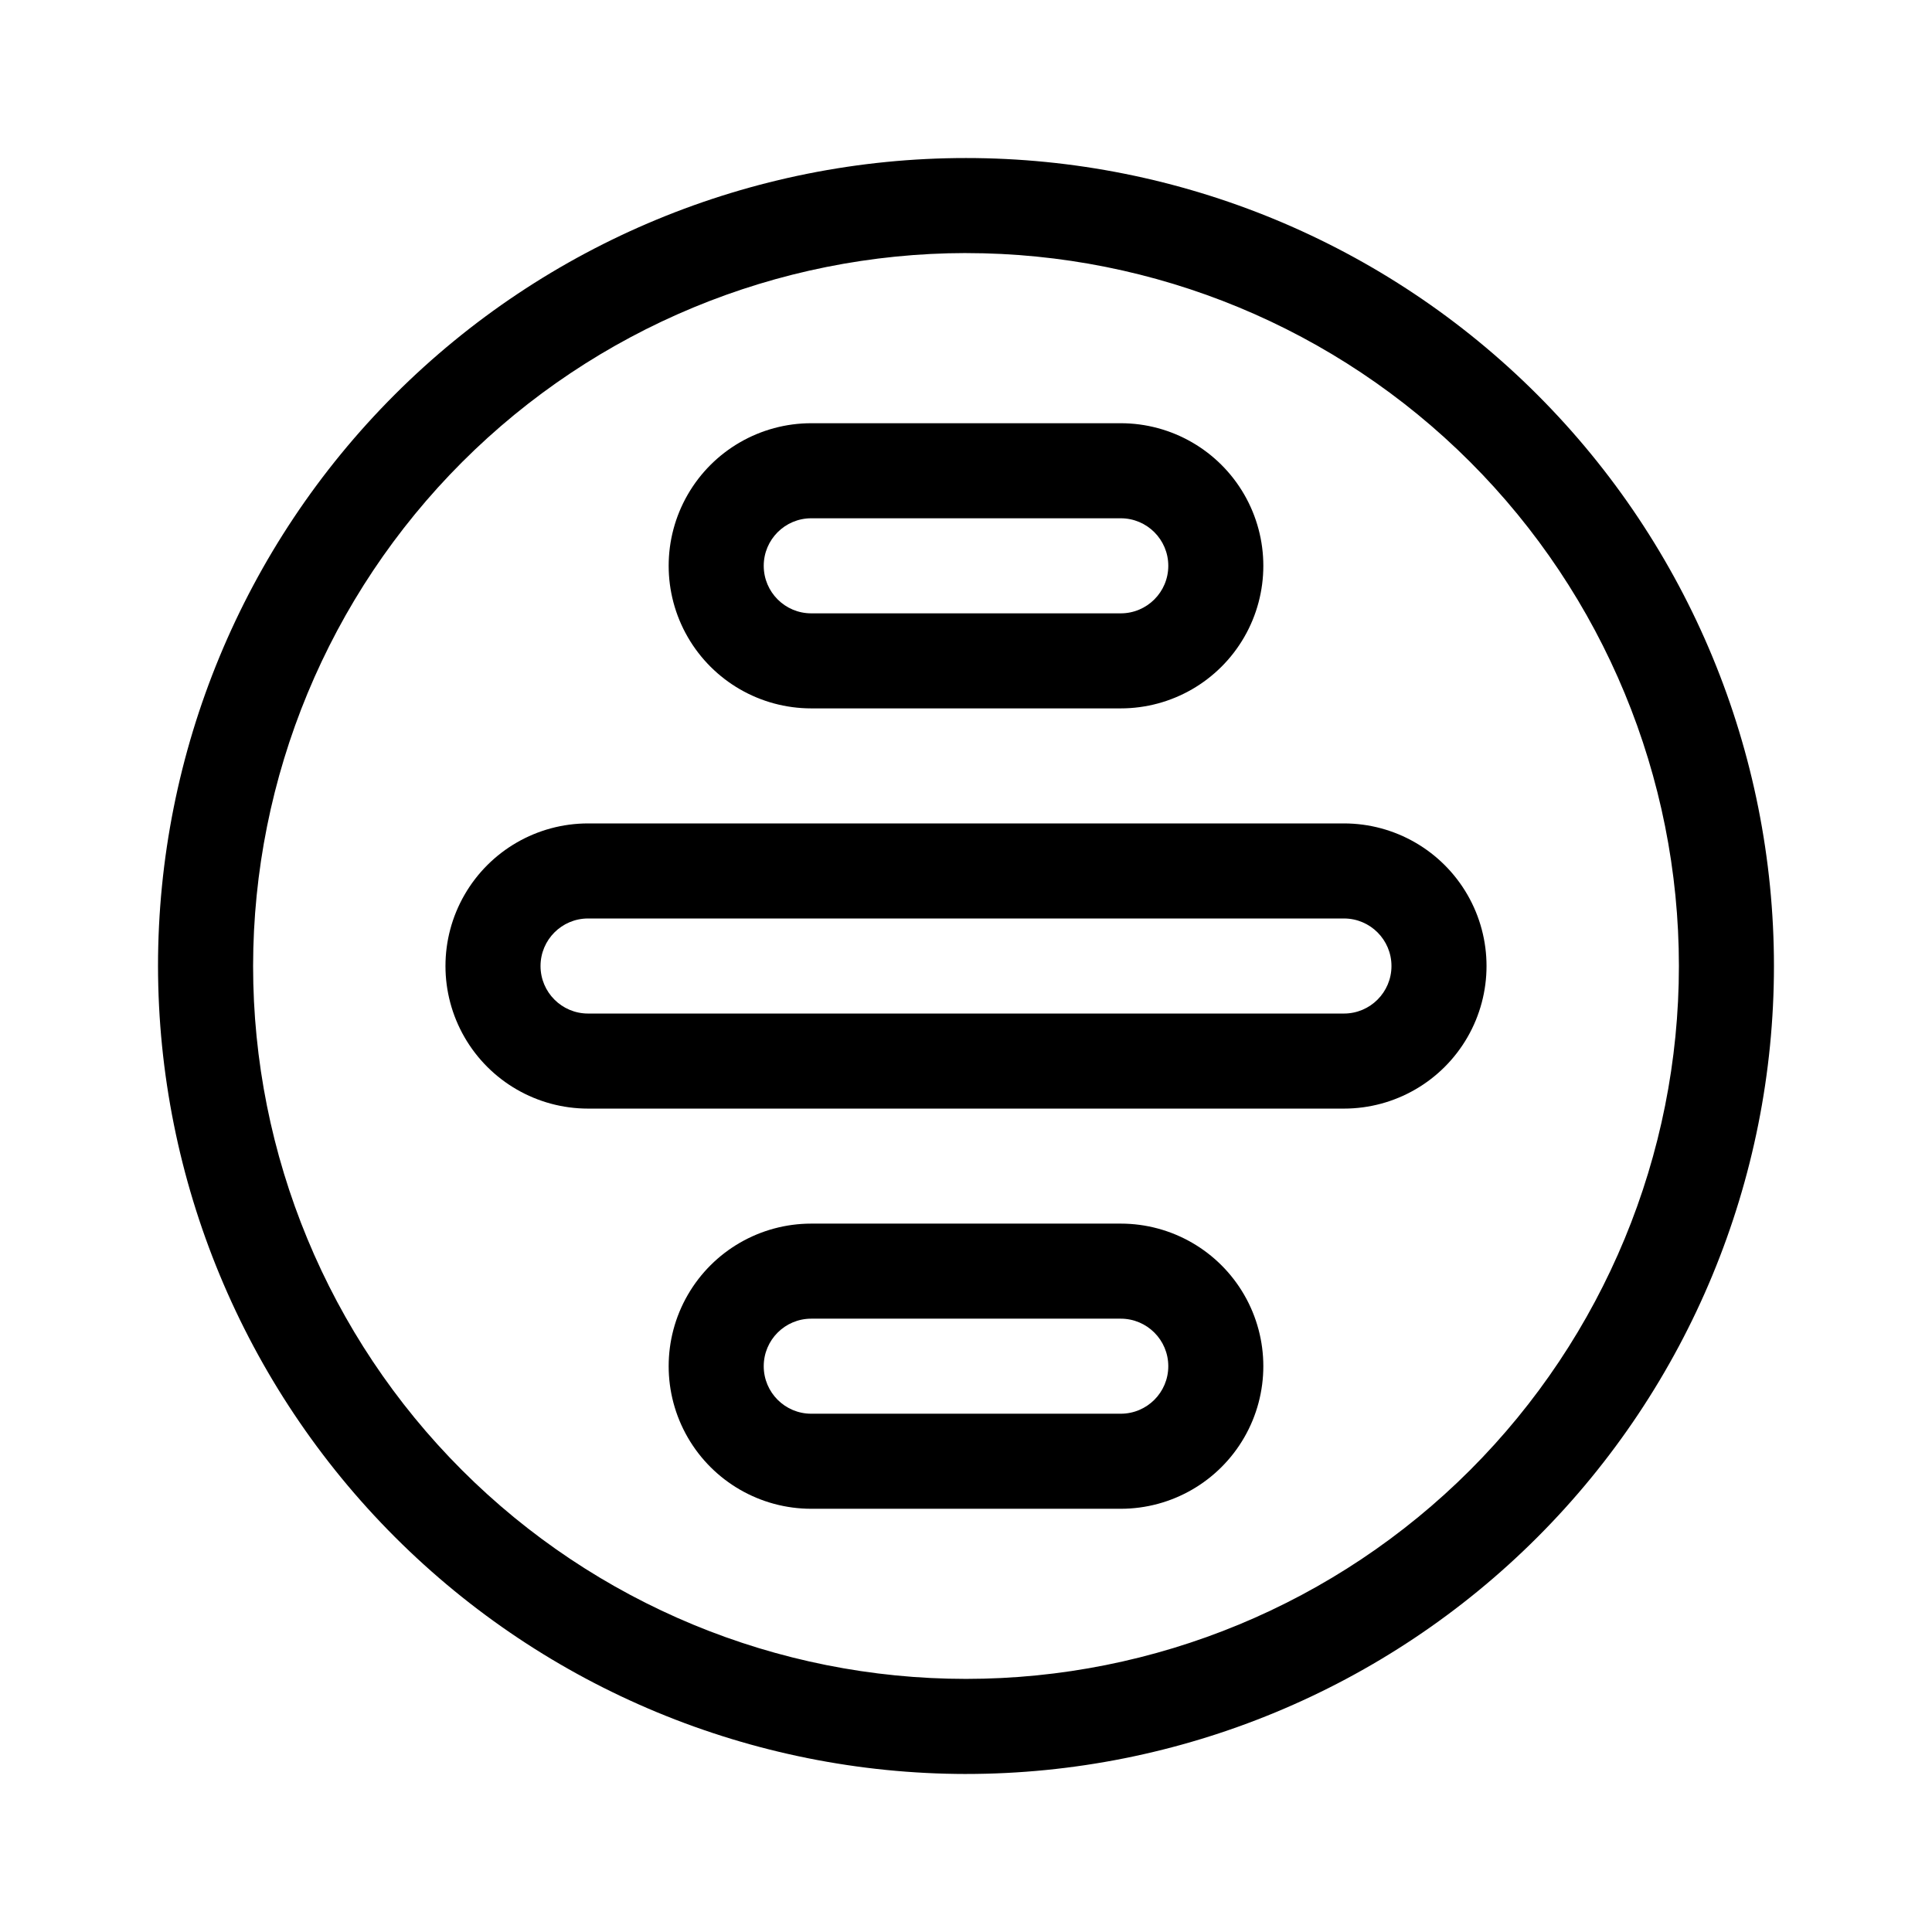 <?xml version="1.0" encoding="UTF-8"?>
<!-- Uploaded to: SVG Find, www.svgrepo.com, Generator: SVG Find Mixer Tools -->
<svg fill="#000000" width="800px" height="800px" version="1.1" viewBox="144 144 512 512" xmlns="http://www.w3.org/2000/svg">
 <g>
  <path d="m400 614.12c56.785 0 111.25-22.559 151.4-62.715 40.156-40.152 62.715-94.617 62.715-151.4 0-56.789-22.559-111.25-62.715-151.41-40.152-40.156-94.617-62.715-151.4-62.715-56.789 0-111.25 22.559-151.41 62.715s-62.715 94.617-62.715 151.41c0.066 56.766 22.648 111.19 62.789 151.33s94.562 62.723 151.33 62.789zm0-403.05c50.105 0 98.16 19.906 133.59 55.336 35.434 35.43 55.336 83.484 55.336 133.59 0 50.105-19.902 98.16-55.336 133.59-35.43 35.434-83.484 55.336-133.59 55.336-50.109 0-98.164-19.902-133.59-55.336-35.43-35.43-55.336-83.484-55.336-133.59 0.055-50.094 19.977-98.117 55.395-133.54 35.418-35.418 83.441-55.34 133.54-55.395z"/>
  <path d="m358.99 331.73h82.02c13.5 0 25.973-7.199 32.723-18.891s6.75-26.094 0-37.785c-6.75-11.691-19.223-18.895-32.723-18.895h-82.02c-13.5 0-25.973 7.203-32.723 18.895-6.75 11.691-6.75 26.094 0 37.785s19.223 18.891 32.723 18.891zm0-50.383 82.02 0.004c6.957 0 12.598 5.641 12.598 12.594 0 6.957-5.641 12.598-12.598 12.598h-82.02c-6.957 0-12.594-5.641-12.594-12.598 0-6.953 5.637-12.594 12.594-12.594z"/>
  <path d="m299.84 437.79h200.32c13.5 0 25.973-7.203 32.723-18.895s6.75-26.094 0-37.785c-6.75-11.691-19.223-18.895-32.723-18.895h-200.32c-13.5 0-25.973 7.203-32.723 18.895-6.75 11.691-6.75 26.094 0 37.785s19.223 18.895 32.723 18.895zm0-50.383h200.32c6.957 0 12.594 5.641 12.594 12.598 0 6.953-5.637 12.594-12.594 12.594h-200.32c-6.953 0-12.594-5.641-12.594-12.594 0-6.957 5.641-12.598 12.594-12.598z"/>
  <path d="m441.01 468.27h-82.02c-13.5 0-25.973 7.199-32.723 18.891s-6.75 26.098 0 37.785c6.75 11.691 19.223 18.895 32.723 18.895h82.02c13.5 0 25.973-7.203 32.723-18.895 6.75-11.688 6.75-26.094 0-37.785s-19.223-18.891-32.723-18.891zm0 50.383-82.02-0.004c-6.957 0-12.594-5.637-12.594-12.594s5.637-12.594 12.594-12.594h82.02c6.957 0 12.598 5.637 12.598 12.594s-5.641 12.594-12.598 12.594z"/>
 </g>
</svg>